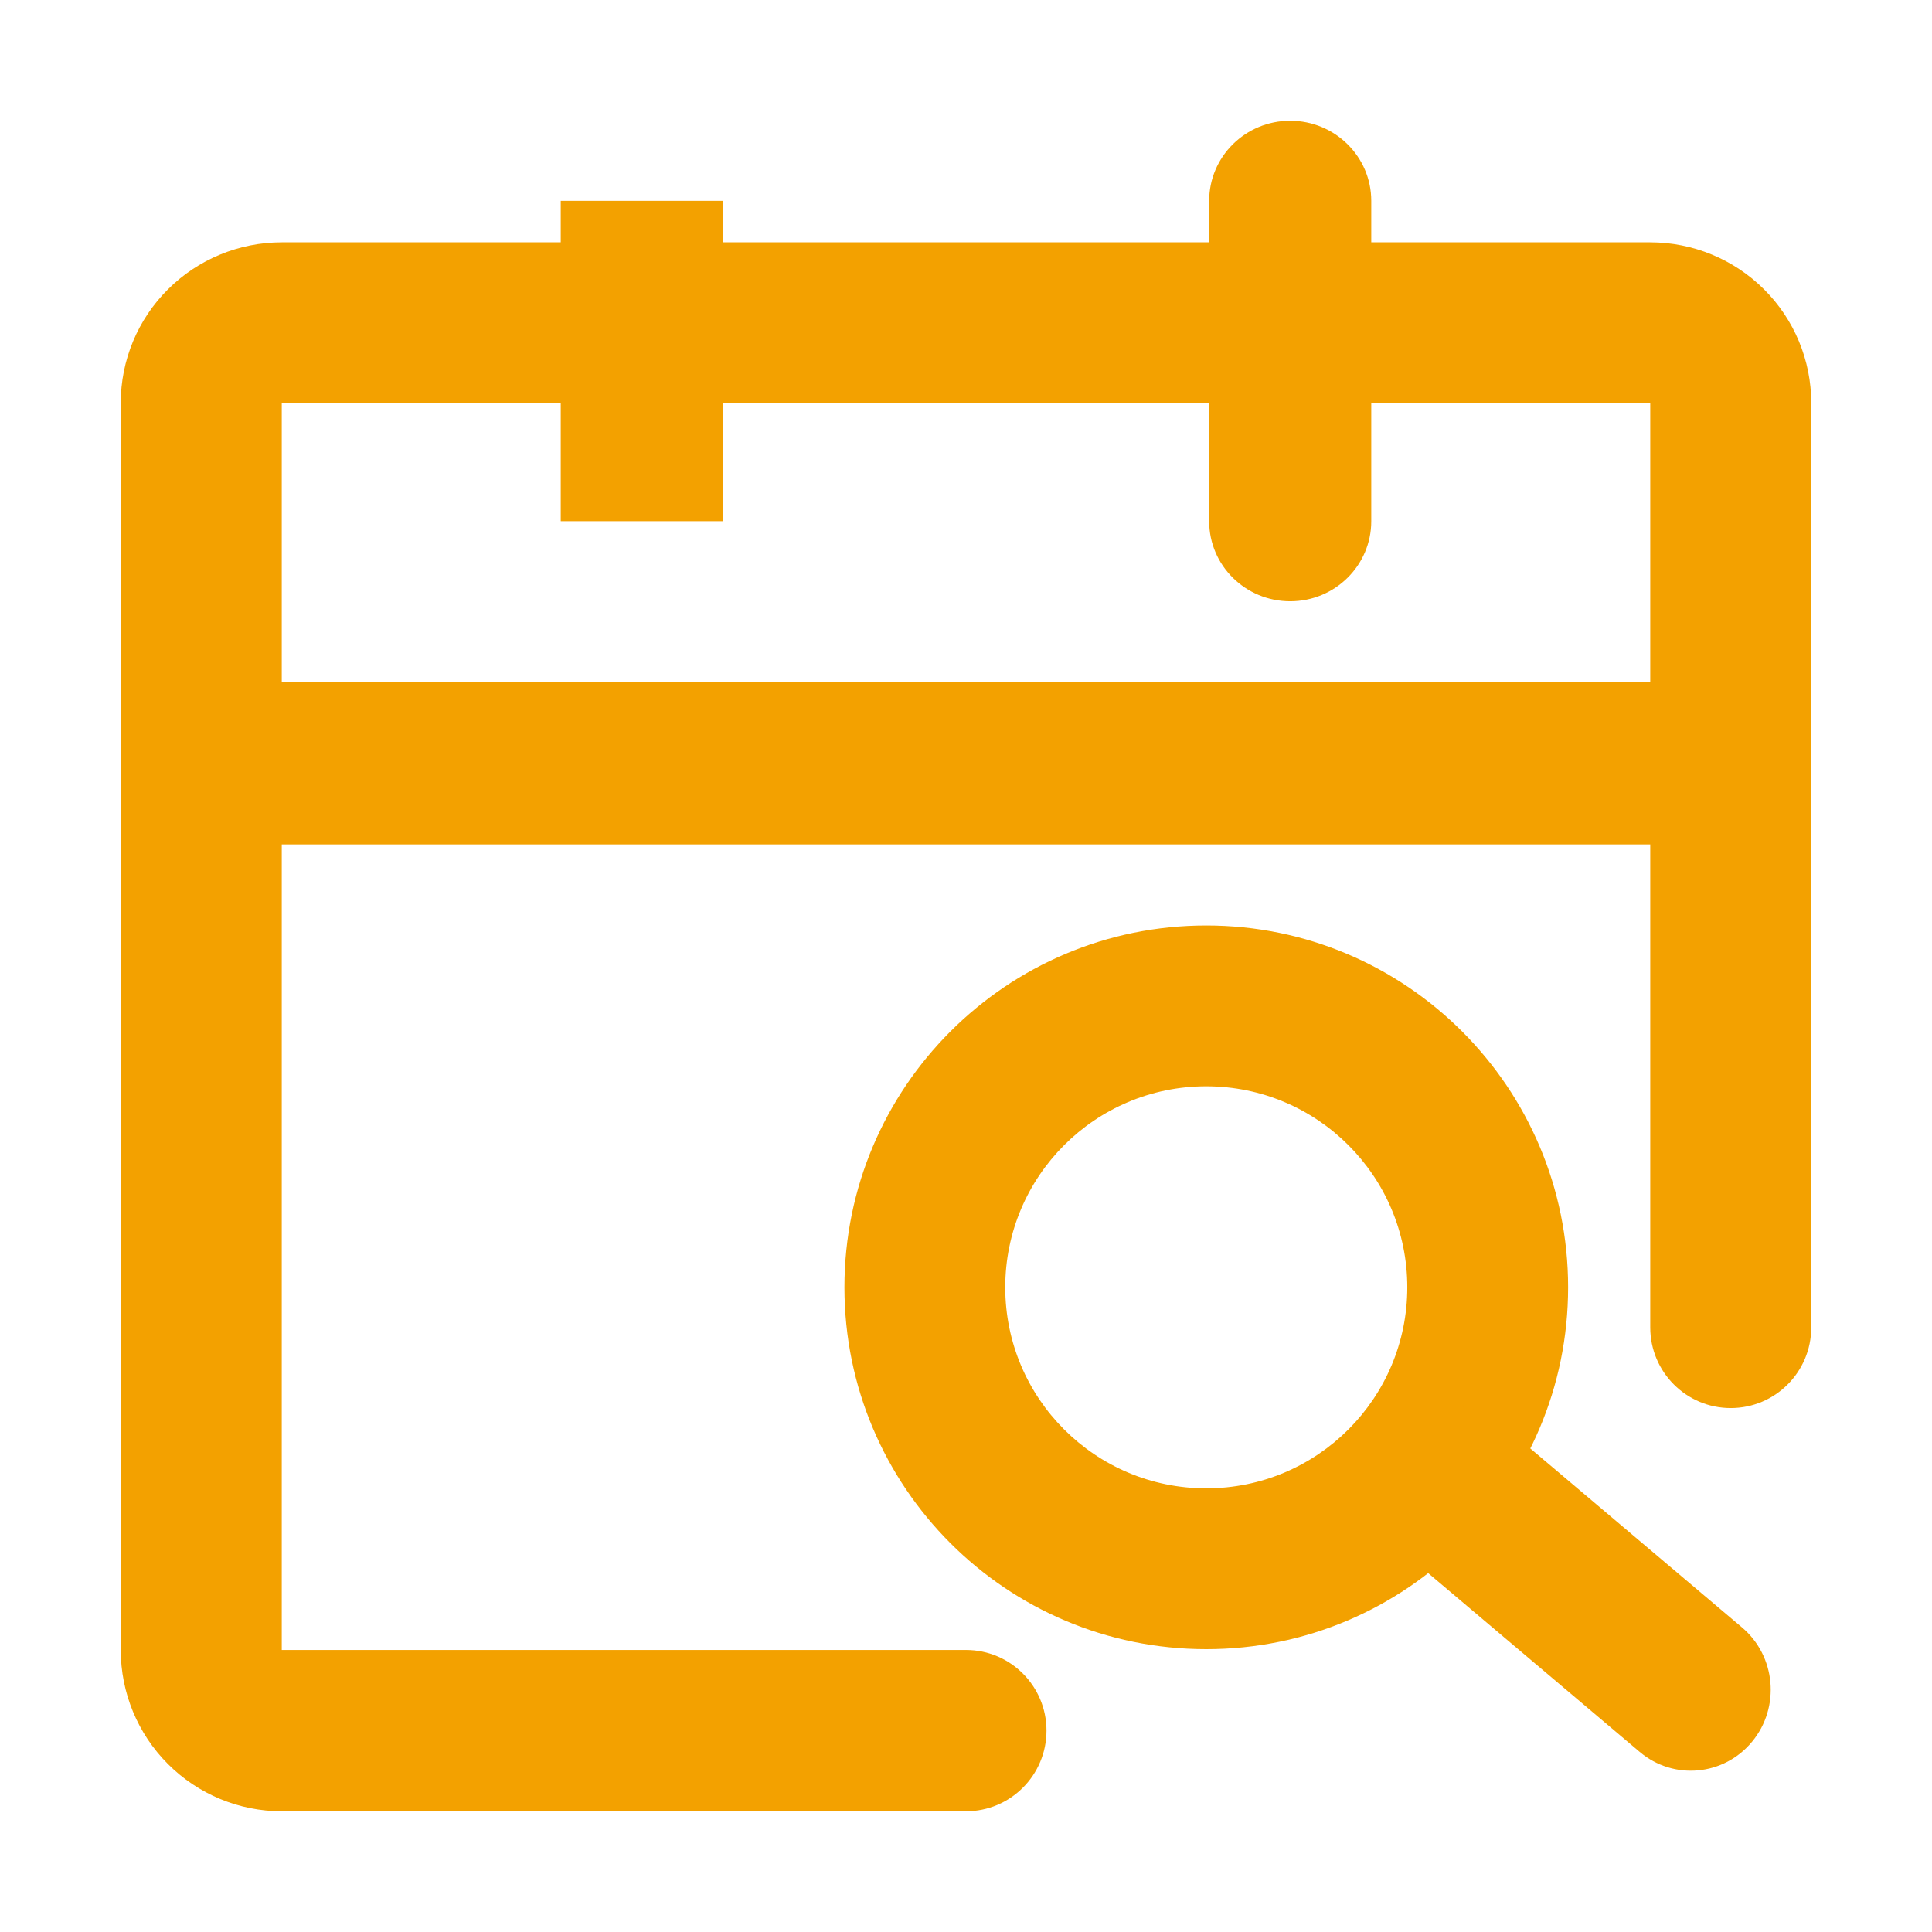 <svg width="80" height="80" viewBox="0 0 80 80" fill="none" xmlns="http://www.w3.org/2000/svg">
<path fill-rule="evenodd" clip-rule="evenodd" d="M5 31.593C5 29.749 6.492 28.254 8.333 28.254H71.667C73.508 28.254 75 29.749 75 31.593V54.966C75 56.81 73.508 58.305 71.667 58.305C69.826 58.305 68.333 56.81 68.333 54.966V34.932H11.667V68.322H40C41.841 68.322 43.333 69.817 43.333 71.661C43.333 73.505 41.841 75.001 40 75.001H11.667C9.899 75.001 8.203 74.297 6.953 73.044C5.702 71.792 5 70.094 5 68.322V31.593Z" fill="#F3A100"/>
<path fill-rule="evenodd" clip-rule="evenodd" d="M6.953 11.982C8.203 10.735 9.899 10.034 11.667 10.034H68.333C70.101 10.034 71.797 10.735 73.047 11.982C74.298 13.228 75 14.919 75 16.683V31.642C75 33.477 73.508 34.966 71.667 34.966H8.333C6.492 34.966 5 33.477 5 31.642V16.683C5 14.919 5.702 13.228 6.953 11.982ZM68.333 16.683L11.667 16.683V28.317H68.333V16.683Z" fill="#F3A100"/>
<path fill-rule="evenodd" clip-rule="evenodd" d="M53.425 5C55.278 5 56.781 6.485 56.781 8.316V21.581C56.781 23.413 55.278 24.897 53.425 24.897C51.571 24.897 50.069 23.413 50.069 21.581V8.316C50.069 6.485 51.571 5 53.425 5ZM29.932 8.316V21.581H23.219V8.316H29.932Z" fill="#F3A100"/>
<path fill-rule="evenodd" clip-rule="evenodd" d="M49.949 44.981C45.352 44.981 41.625 48.708 41.625 53.305C41.625 57.902 45.352 61.629 49.949 61.629C54.546 61.629 58.273 57.902 58.273 53.305C58.273 48.708 54.546 44.981 49.949 44.981ZM34.966 53.305C34.966 45.03 41.674 38.322 49.949 38.322C58.224 38.322 64.932 45.03 64.932 53.305C64.932 61.58 58.224 68.288 49.949 68.288C41.674 68.288 34.966 61.58 34.966 53.305Z" fill="#F3A100"/>
<path fill-rule="evenodd" clip-rule="evenodd" d="M57.548 59.426C58.717 58.002 60.803 57.81 62.207 58.997L72.131 67.387C73.535 68.574 73.725 70.69 72.555 72.114C71.385 73.538 69.299 73.73 67.896 72.543L57.971 64.153C56.568 62.967 56.378 60.85 57.548 59.426Z" fill="#F3A100"/>
</svg>
